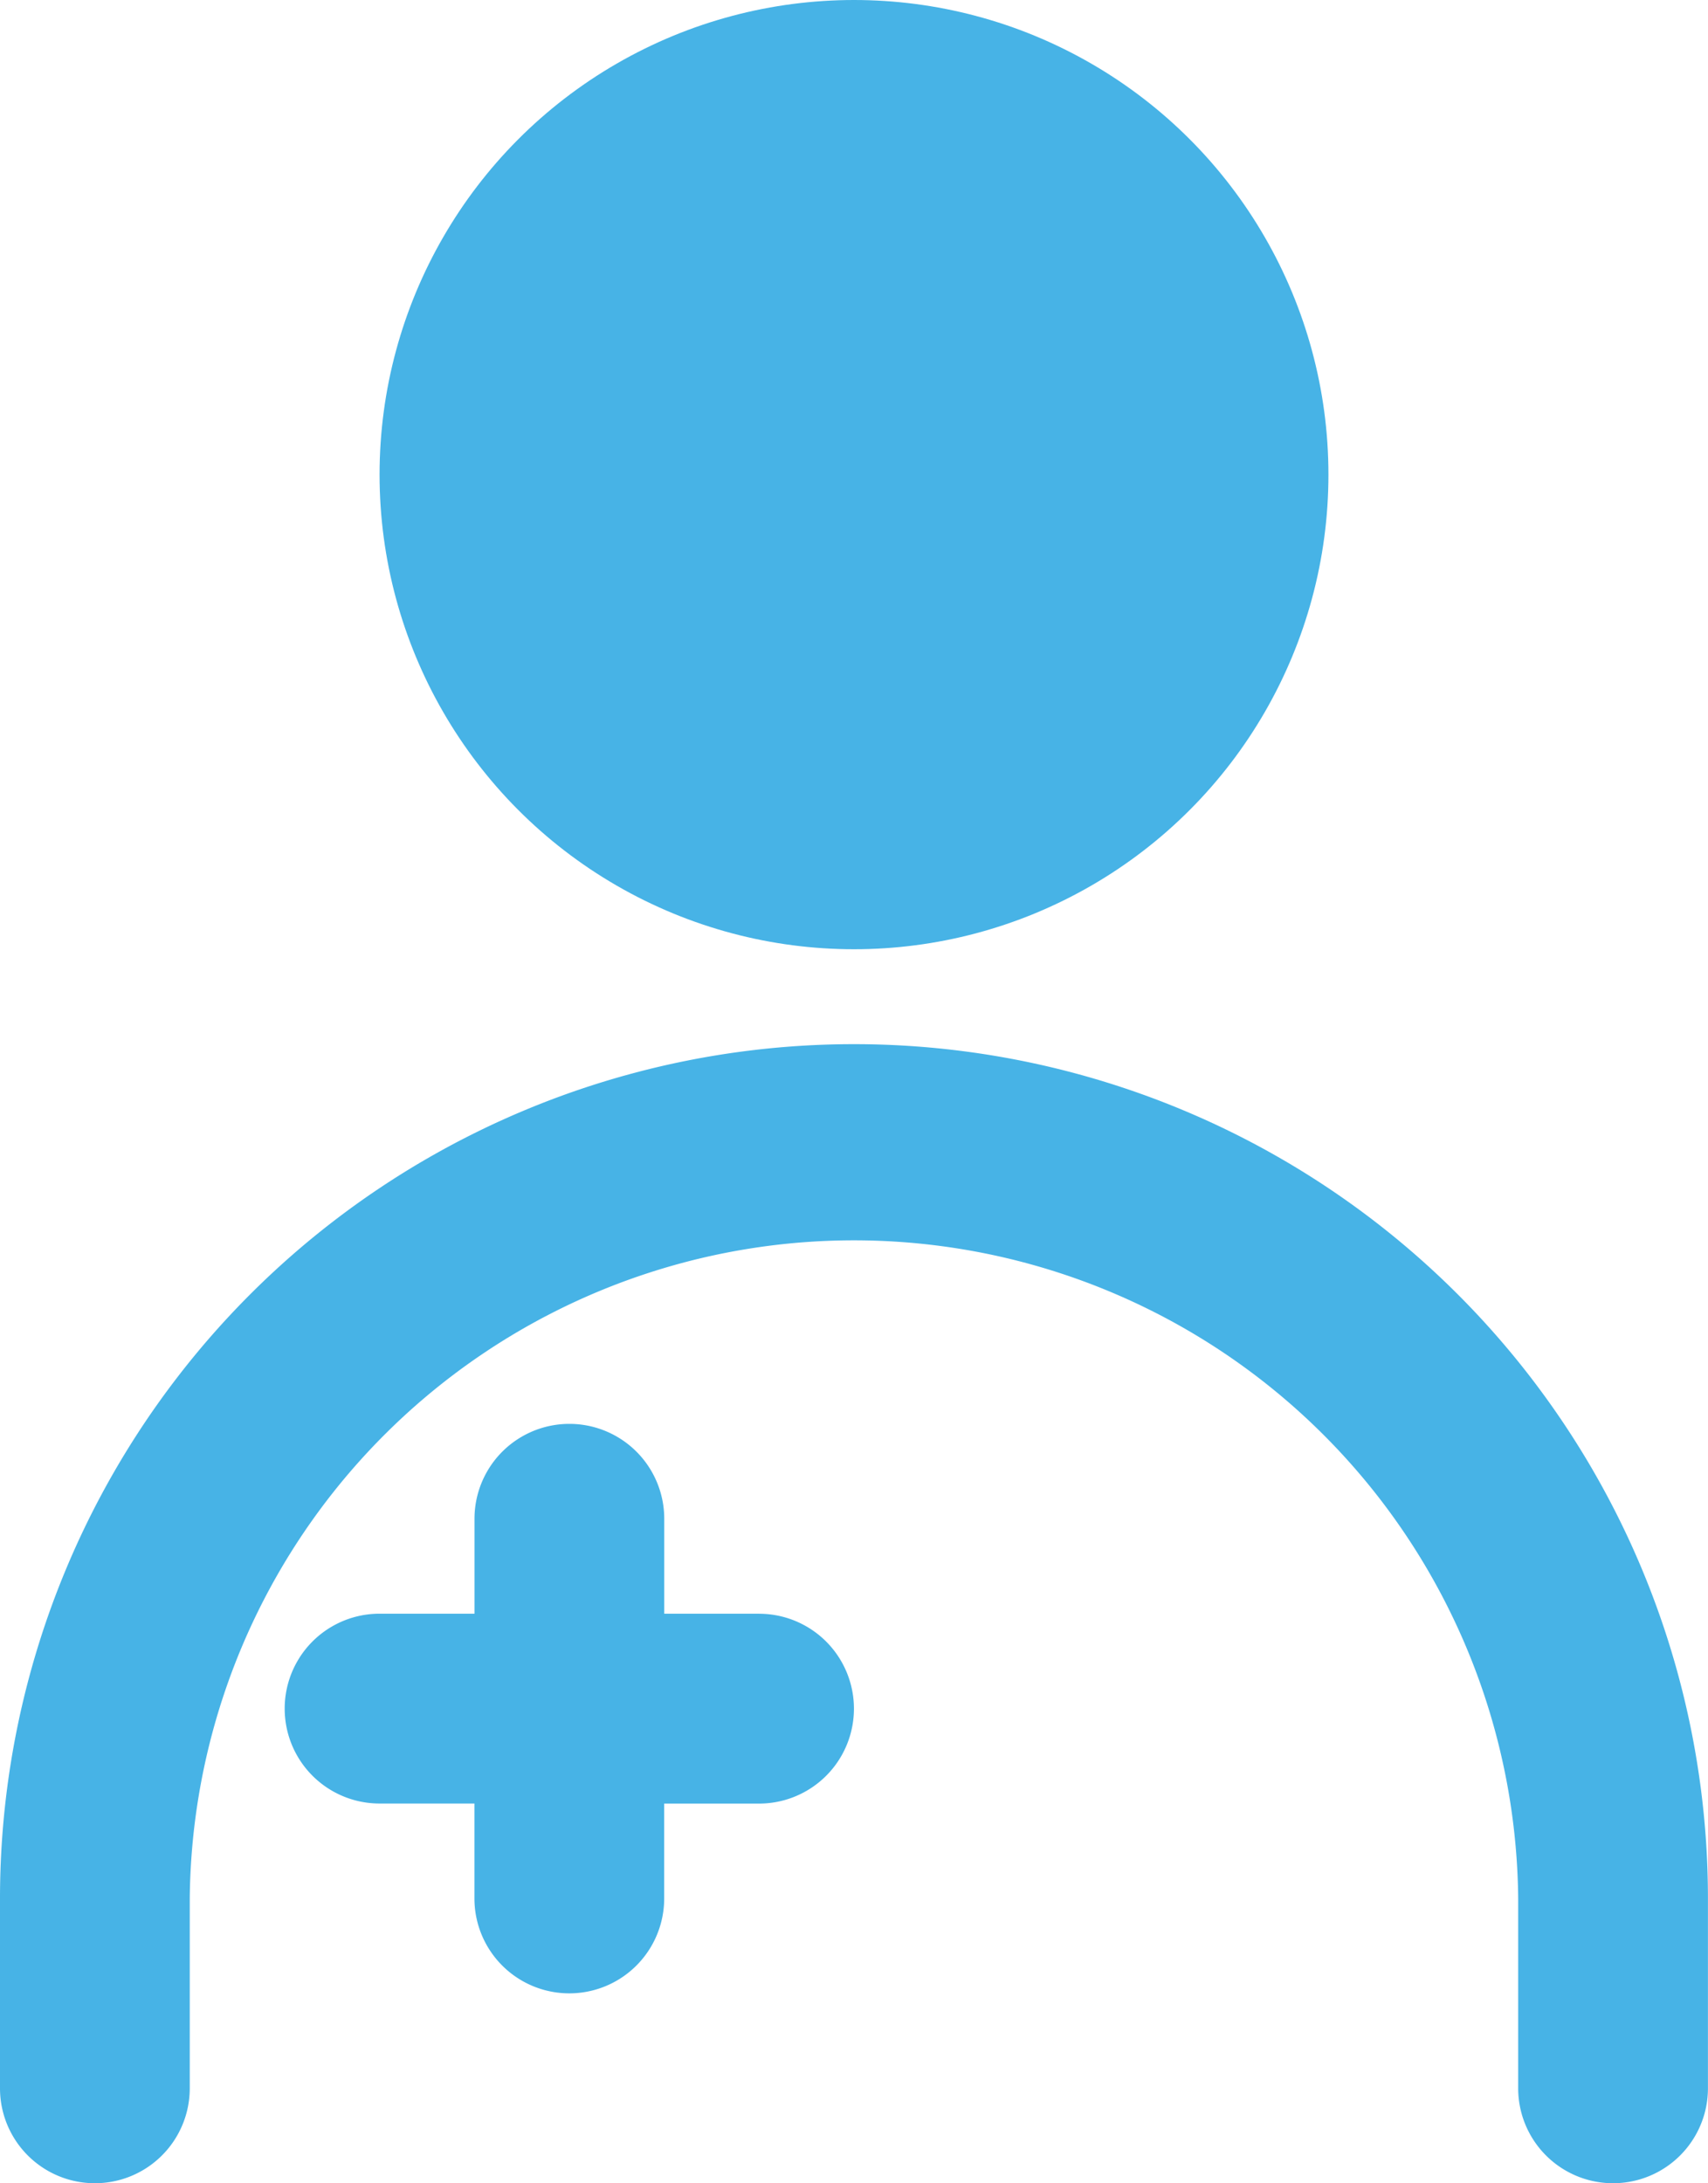 <svg xmlns="http://www.w3.org/2000/svg" width="28.174" height="36" viewBox="0 0 28.174 36">
  <g id="nurse" transform="translate(-7 -5)">
    <circle id="Ellipse_166" data-name="Ellipse 166" cx="7.826" cy="7.826" r="7.826" transform="translate(13.261 5)" fill="#47b3e6"/>
    <path id="Path_1167" data-name="Path 1167" d="M21.087,16A14.087,14.087,0,0,0,7,30.087v3.13a1.565,1.565,0,0,0,3.13,0v-3.13a10.957,10.957,0,0,1,21.913,0v3.13a1.565,1.565,0,0,0,3.13,0v-3.13A14.087,14.087,0,0,0,21.087,16Z" transform="translate(0 6.217)" fill="#47b3e6"/>
    <path id="Path_1168" data-name="Path 1168" d="M17.826,23.13H16.261V21.565a1.565,1.565,0,0,0-3.13,0V23.13H11.565a1.565,1.565,0,1,0,0,3.13H13.13v1.565a1.565,1.565,0,0,0,3.13,0V26.261h1.565a1.565,1.565,0,1,0,0-3.13Z" transform="translate(1.696 8.478)" fill="#47b3e6"/>
  </g>
</svg>

